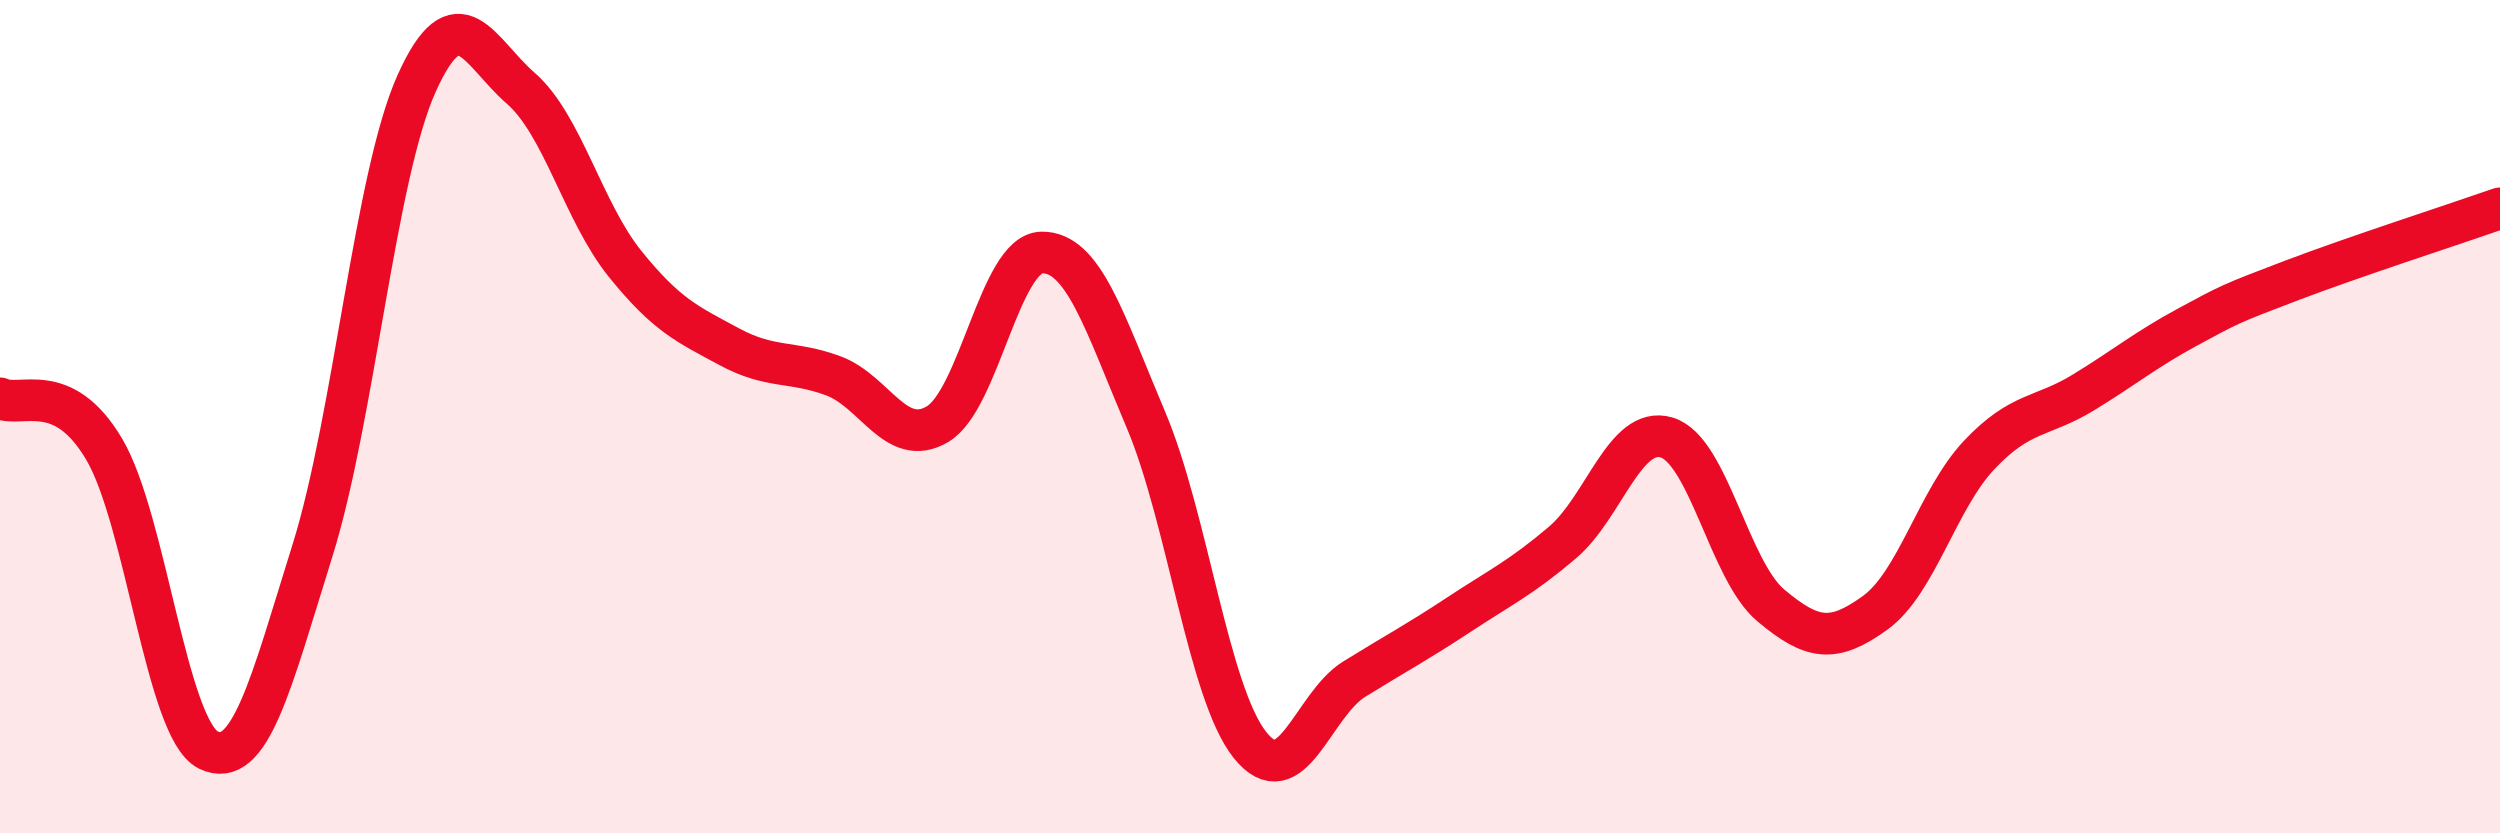
    <svg width="60" height="20" viewBox="0 0 60 20" xmlns="http://www.w3.org/2000/svg">
      <path
        d="M 0,9.56 C 0.5,9.8 1.5,9.09 2.5,10.78 C 3.5,12.47 4,17.51 5,18 C 6,18.49 6.5,16.41 7.5,13.21 C 8.5,10.01 9,4.22 10,2 C 11,-0.22 11.5,1.25 12.5,2.12 C 13.5,2.99 14,5.09 15,6.33 C 16,7.57 16.5,7.78 17.5,8.32 C 18.5,8.86 19,8.65 20,9.02 C 21,9.39 21.5,10.77 22.5,10.18 C 23.5,9.59 24,6.08 25,6.06 C 26,6.04 26.5,7.71 27.5,10.07 C 28.5,12.43 29,16.63 30,17.88 C 31,19.13 31.5,16.92 32.5,16.3 C 33.5,15.68 34,15.42 35,14.76 C 36,14.1 36.5,13.87 37.5,13.02 C 38.5,12.17 39,10.2 40,10.5 C 41,10.8 41.5,13.69 42.5,14.53 C 43.5,15.37 44,15.43 45,14.71 C 46,13.99 46.5,11.98 47.5,10.92 C 48.5,9.86 49,10.03 50,9.42 C 51,8.81 51.5,8.39 52.5,7.85 C 53.5,7.31 53.5,7.3 55,6.73 C 56.5,6.16 59,5.35 60,5L60 20L0 20Z"
        fill="#EB0A25"
        opacity="0.1"
        stroke-linecap="round"
        stroke-linejoin="round"
      />
      <path
        d="M 0,9.56 C 0.5,9.8 1.5,9.09 2.5,10.78 C 3.5,12.47 4,17.51 5,18 C 6,18.49 6.5,16.41 7.5,13.21 C 8.5,10.01 9,4.22 10,2 C 11,-0.22 11.5,1.25 12.5,2.12 C 13.5,2.99 14,5.09 15,6.33 C 16,7.57 16.5,7.78 17.5,8.32 C 18.5,8.86 19,8.65 20,9.02 C 21,9.39 21.5,10.77 22.5,10.18 C 23.5,9.59 24,6.08 25,6.06 C 26,6.04 26.5,7.71 27.5,10.07 C 28.5,12.43 29,16.63 30,17.88 C 31,19.13 31.5,16.92 32.5,16.3 C 33.5,15.68 34,15.42 35,14.76 C 36,14.1 36.5,13.87 37.5,13.02 C 38.5,12.17 39,10.2 40,10.5 C 41,10.8 41.5,13.69 42.5,14.53 C 43.5,15.37 44,15.43 45,14.71 C 46,13.99 46.5,11.98 47.5,10.92 C 48.5,9.86 49,10.03 50,9.42 C 51,8.81 51.5,8.39 52.5,7.85 C 53.5,7.31 53.5,7.3 55,6.73 C 56.5,6.16 59,5.35 60,5"
        stroke="#EB0A25"
        stroke-width="1"
        fill="none"
        stroke-linecap="round"
        stroke-linejoin="round"
      />
    </svg>
  